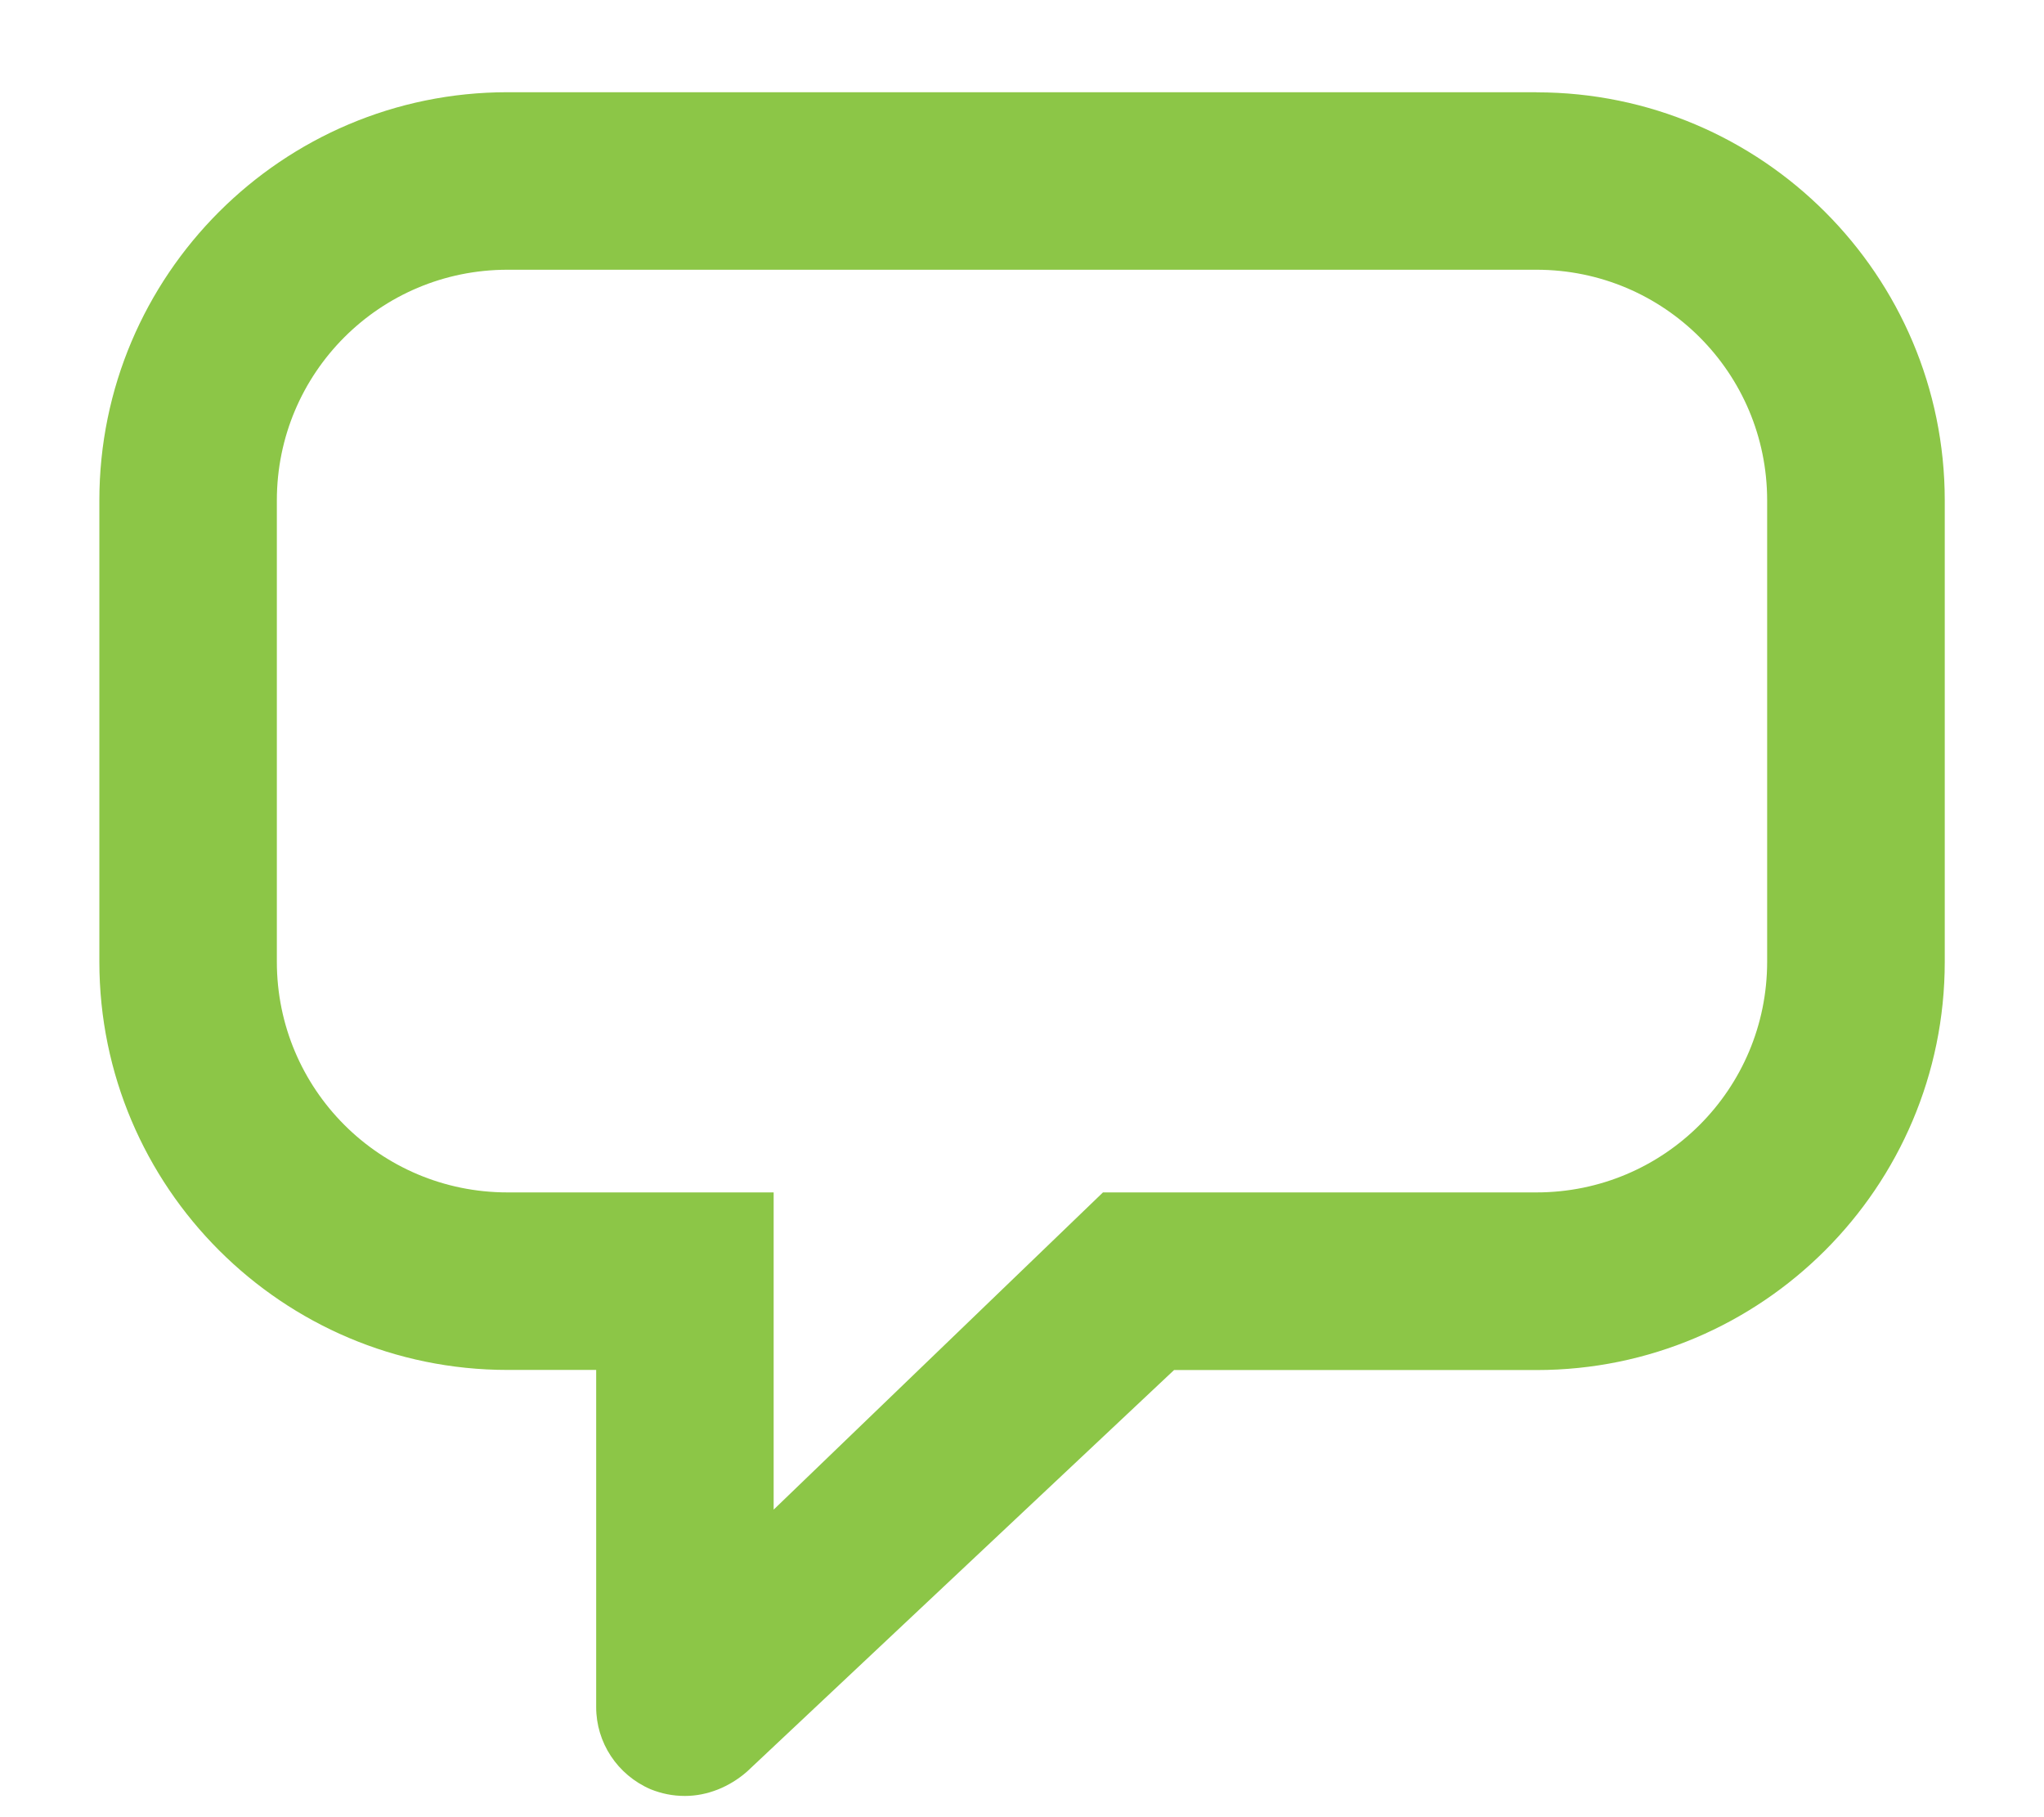 <svg height="16" viewBox="0 0 18 16" width="18" xmlns="http://www.w3.org/2000/svg"><path d="m12.656 0h-9.062c-1.982 0-3.594 1.611-3.594 3.594v4.062c0 1.982 1.611 3.594 3.594 3.594h.781v2.969c0 .312.186.596.479.723.098.039.195.059.303.059.195 0 .391-.078.547-.215l3.76-3.535h3.193c1.982 0 3.594-1.611 3.594-3.594v-4.062c0-1.982-1.611-3.594-3.594-3.594zm2.031 7.656c0 1.123-.908 2.031-2.031 2.031h-3.818l-2.9 2.793v-2.793h-2.344c-1.123 0-2.031-.908-2.031-2.031v-4.062c0-1.123.908-2.031 2.031-2.031h9.062c1.123 0 2.031.908 2.031 2.031z" fill="#8cc647" transform="translate(.875 .812)"/></svg>